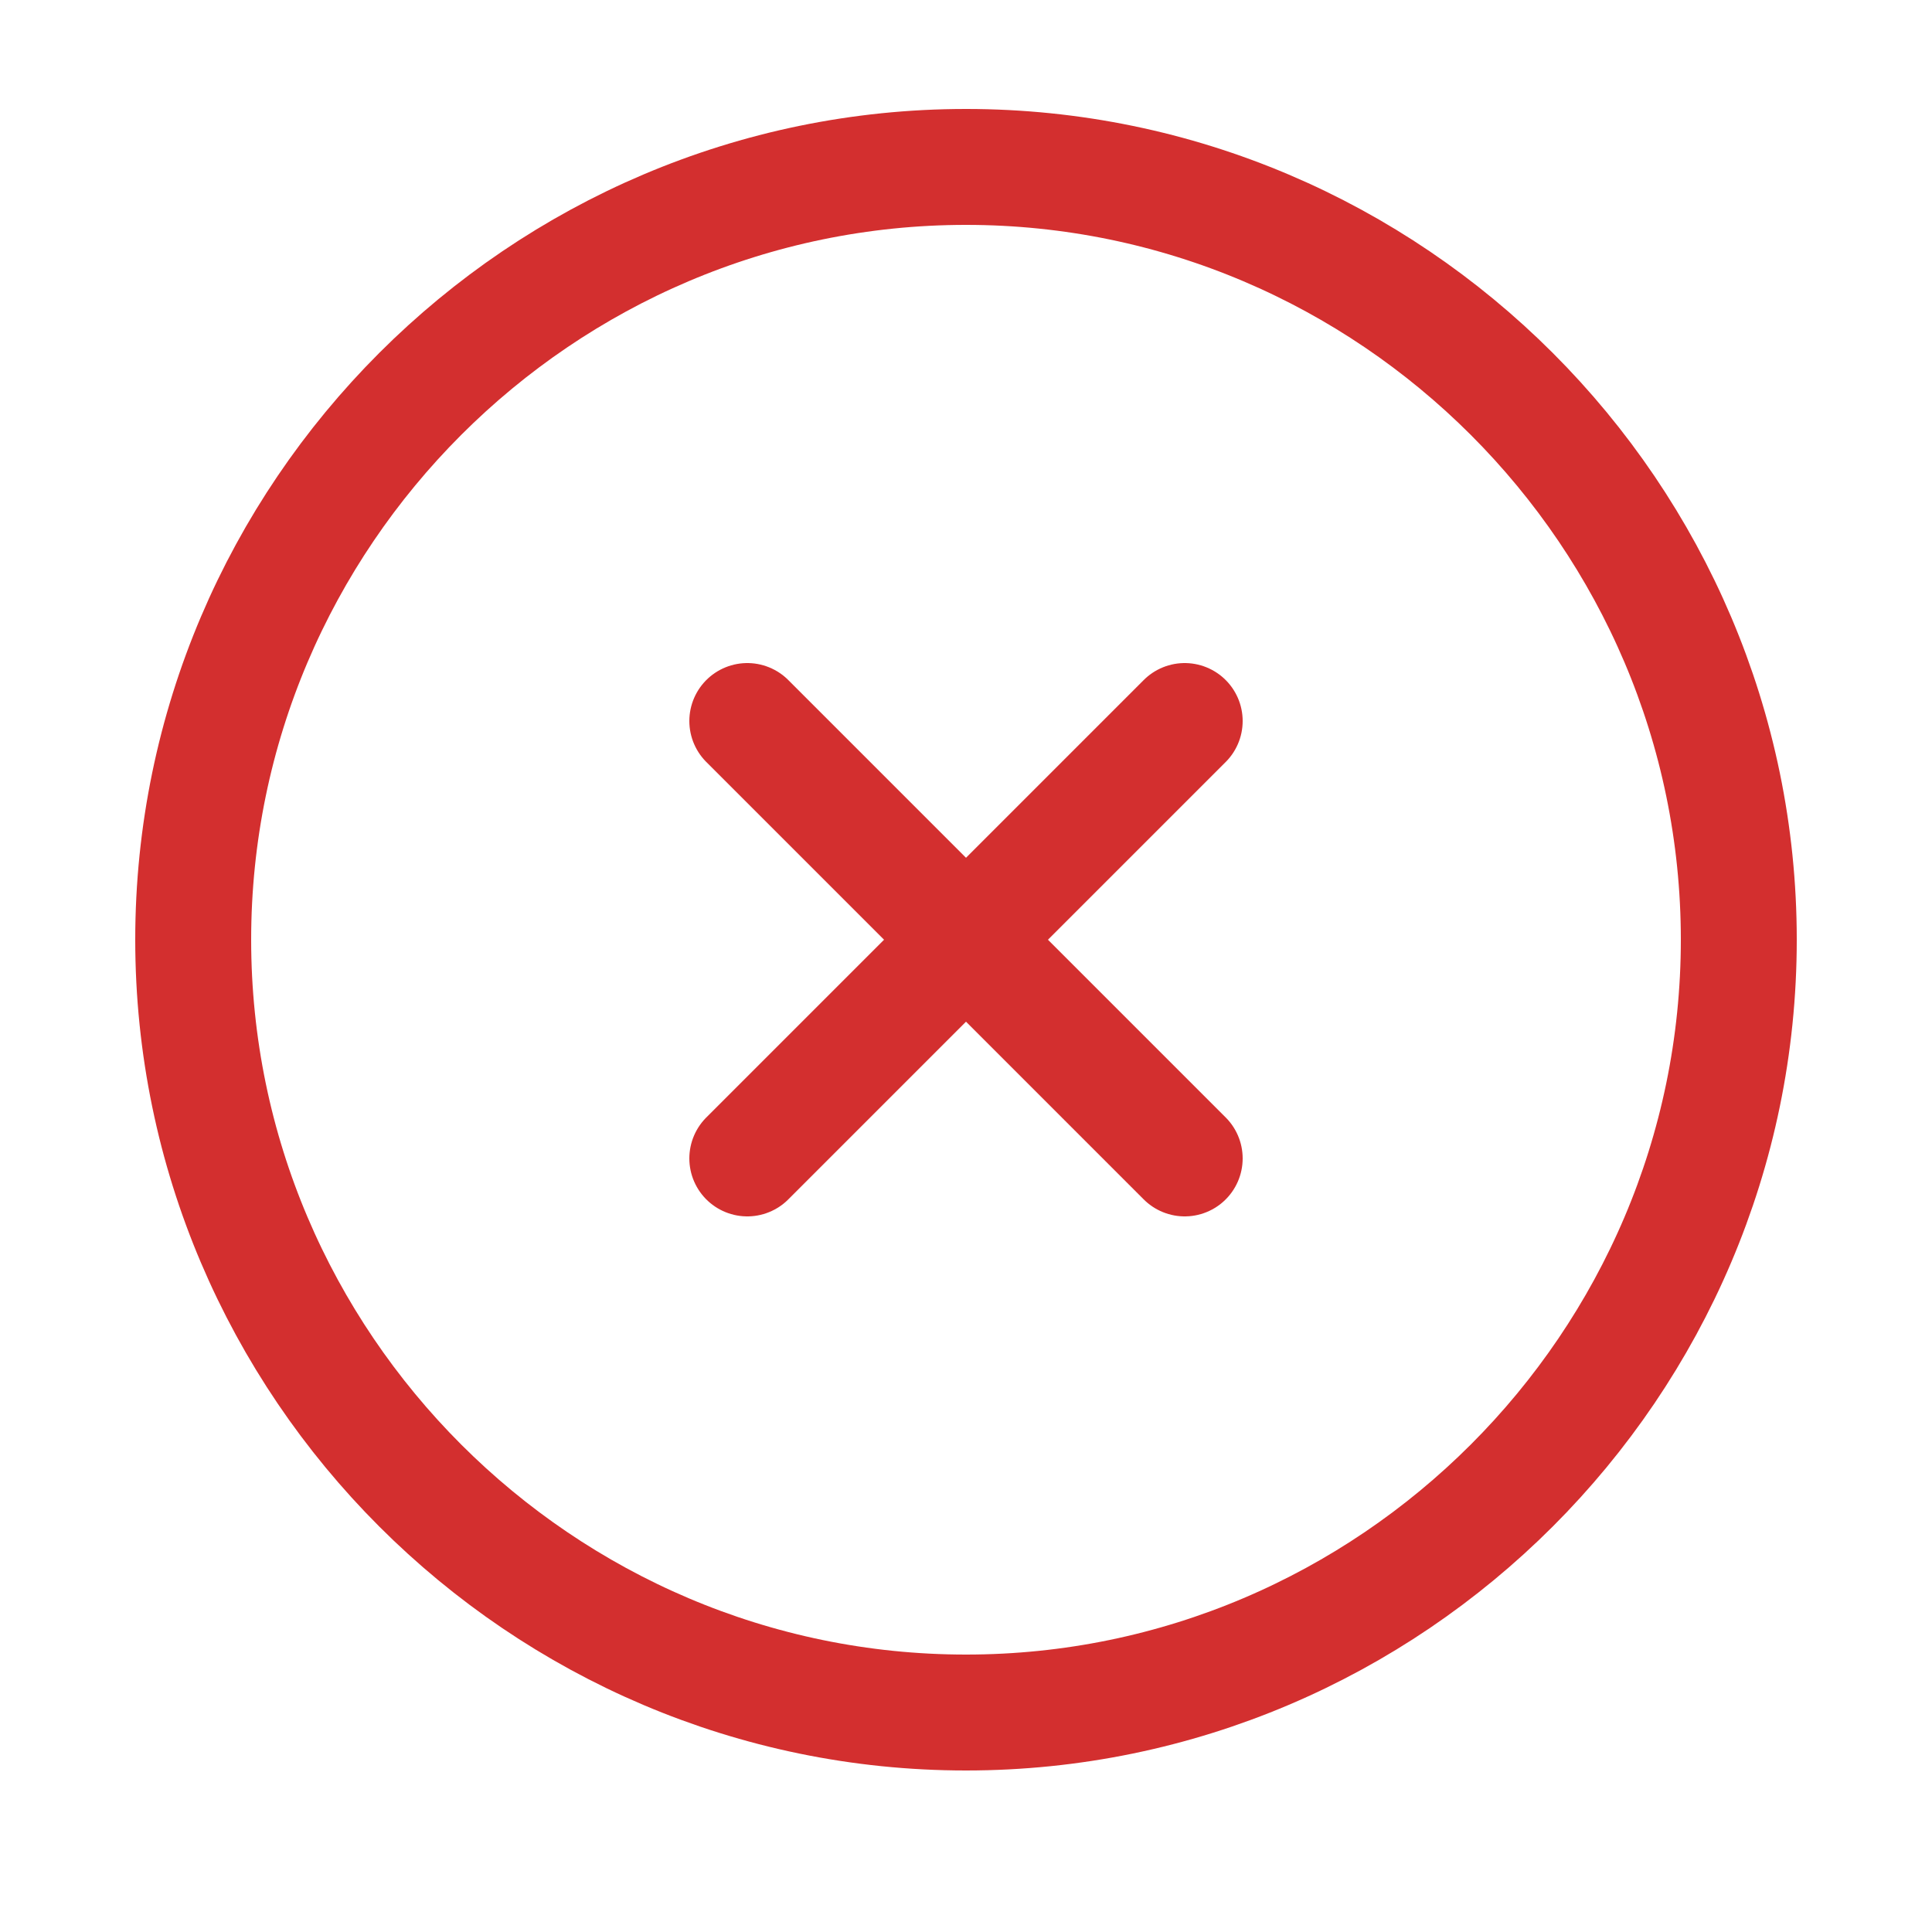 <svg width="25" height="25" viewBox="0 0 25 25" fill="none" xmlns="http://www.w3.org/2000/svg">
<path d="M12.5 22.16C18 22.16 22.5 17.66 22.5 12.16C22.5 6.66 18 2.16 12.5 2.16C7 2.16 2.5 6.66 2.5 12.16C2.5 17.66 7 22.16 12.5 22.16Z" stroke="#D32F2F" stroke-width="1.5" stroke-linecap="round" stroke-linejoin="round"/>
<path d="M9.67 14.99L15.33 9.33" stroke="#D32F2F" stroke-width="1.5" stroke-linecap="round" stroke-linejoin="round"/>
<path d="M15.33 14.99L9.67 9.33" stroke="#D32F2F" stroke-width="1.5" stroke-linecap="round" stroke-linejoin="round"/>
</svg>

